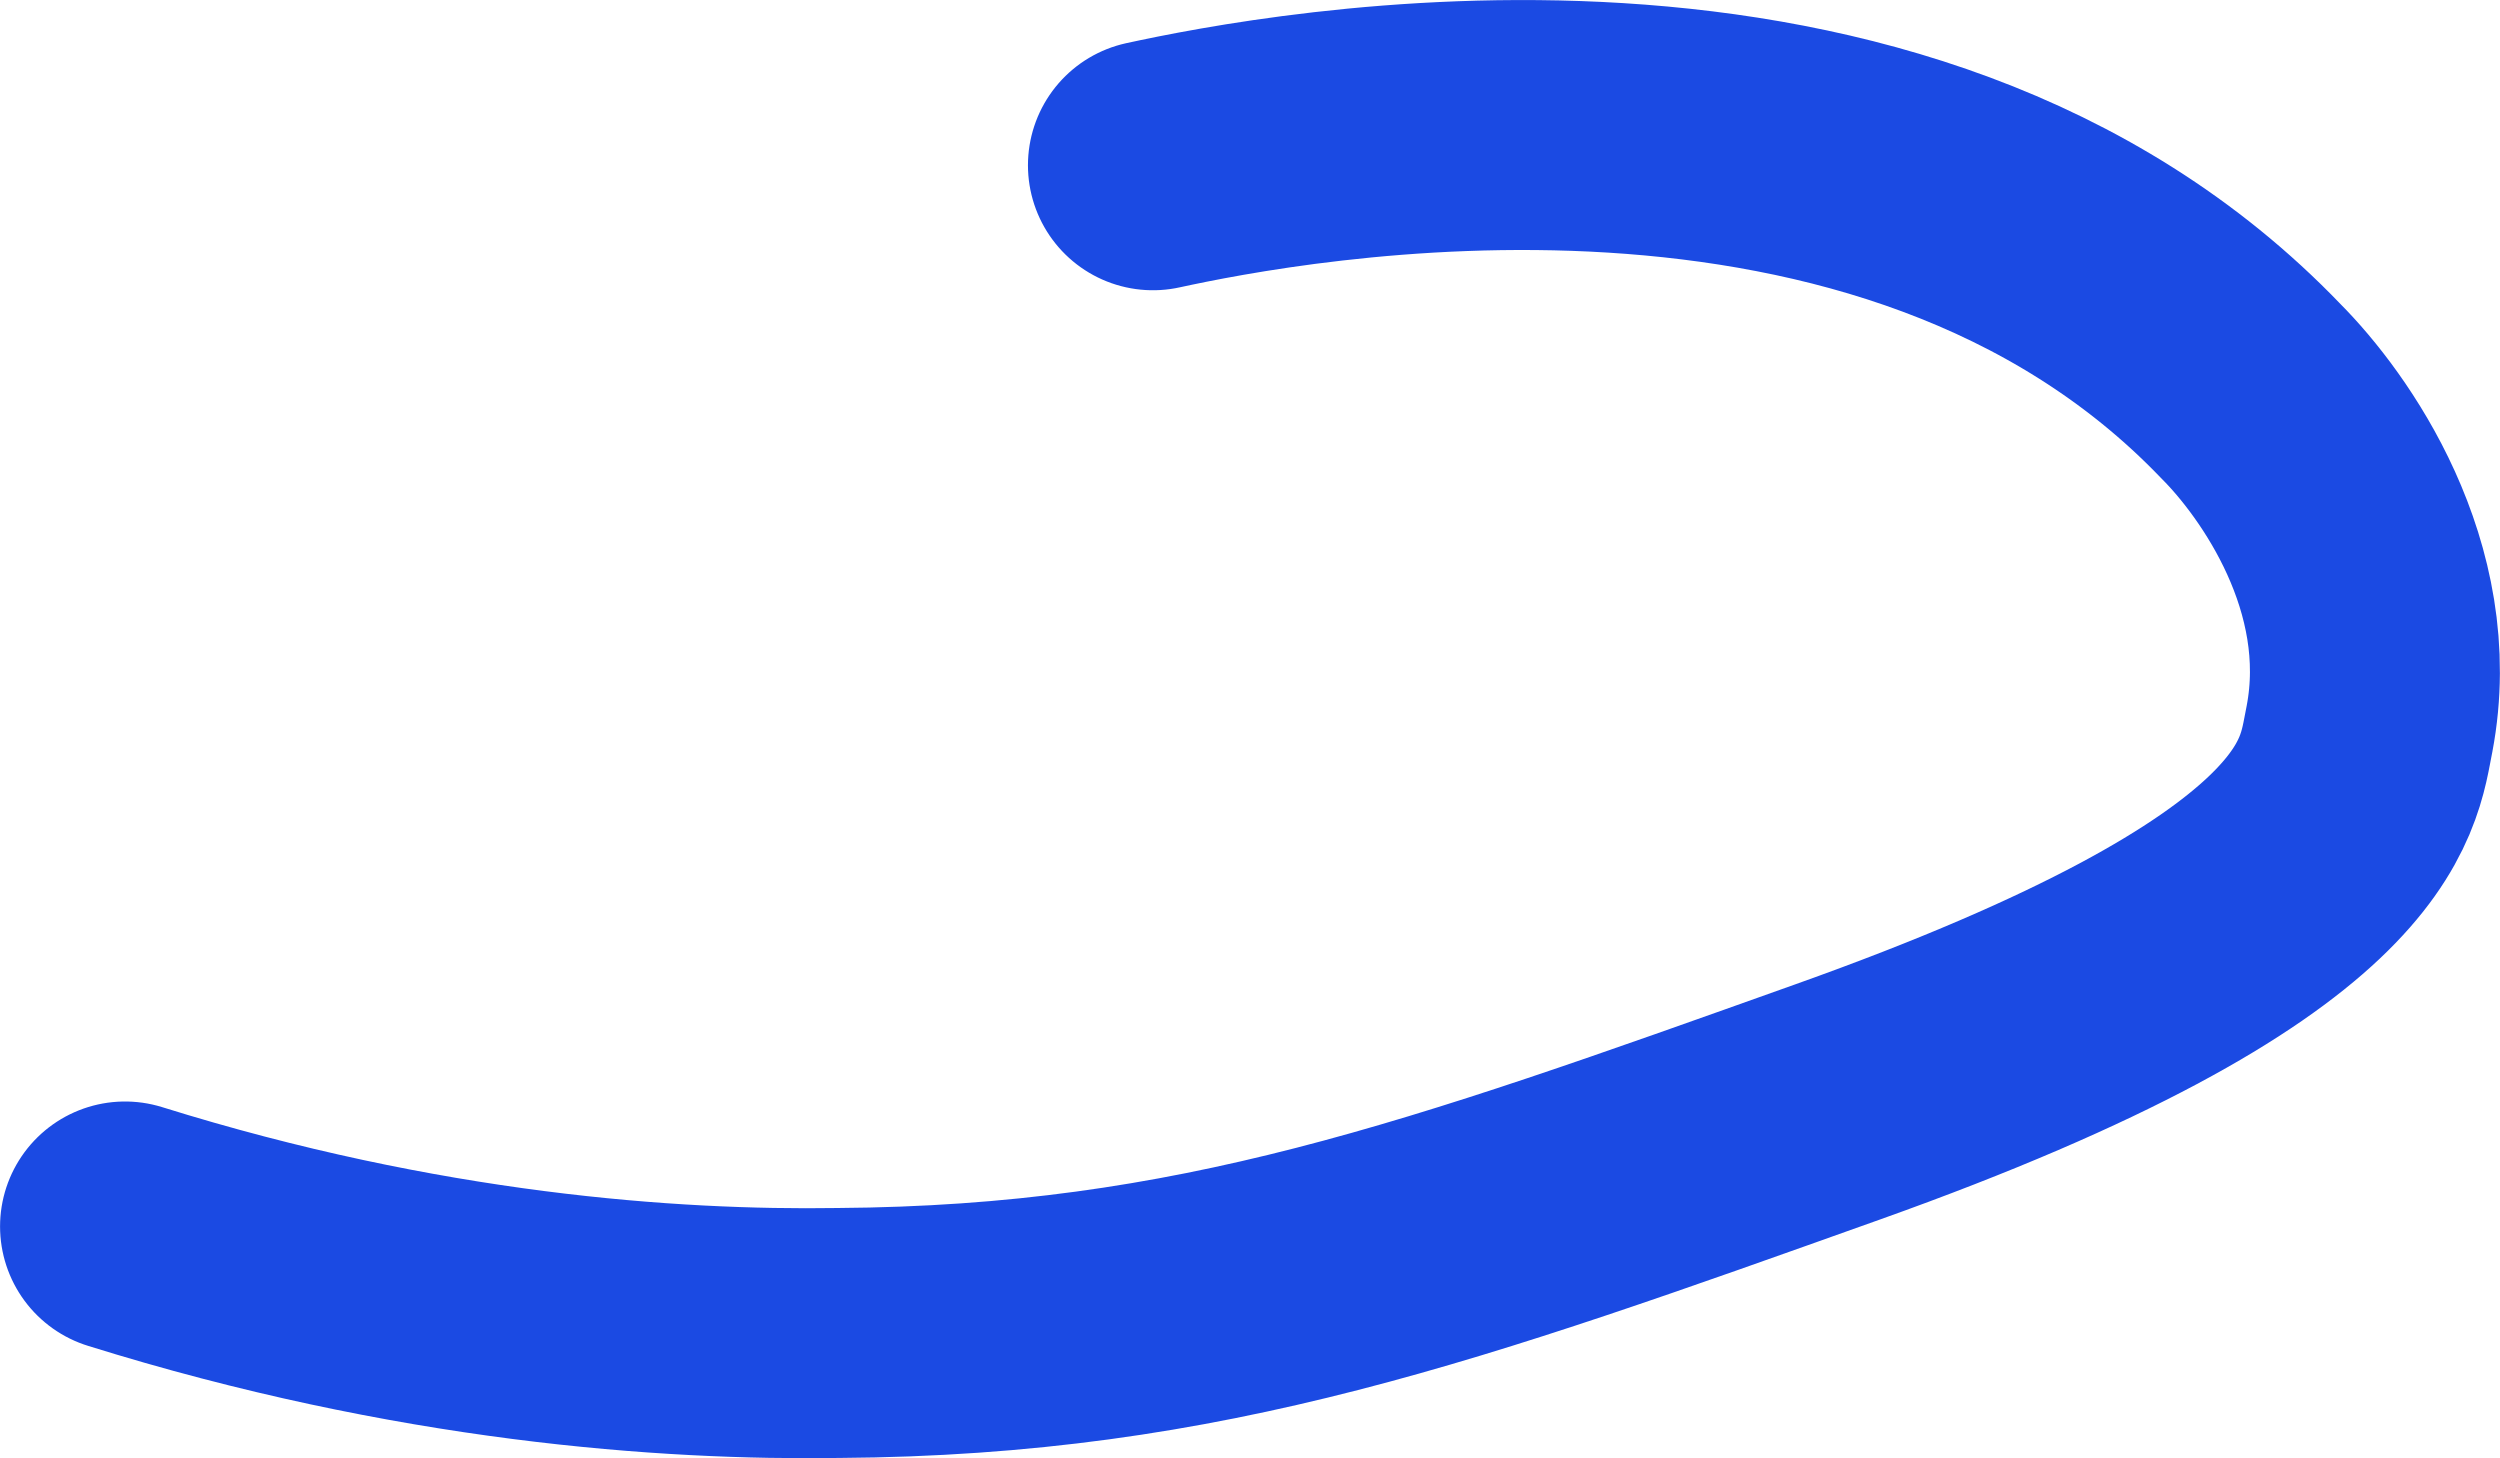 <?xml version="1.0" encoding="utf-8"?>
<svg xmlns="http://www.w3.org/2000/svg" fill="none" height="100%" overflow="visible" preserveAspectRatio="none" style="display: block;" viewBox="0 0 21.994 12.829" width="100%">
<path d="M10.143 1.454C11.271 1.209 16.654 0.159 19.803 3.442C20.271 3.911 21.101 5.072 20.846 6.412C20.739 6.926 20.739 8.065 16.165 9.695C12.718 10.924 10.569 11.705 7.377 11.727C5.887 11.75 3.675 11.594 1.1 10.79" id="Vector" stroke="#1B4AE3" stroke-linecap="round" stroke-linejoin="round" stroke-miterlimit="10" stroke-width="2.199"/>
</svg>